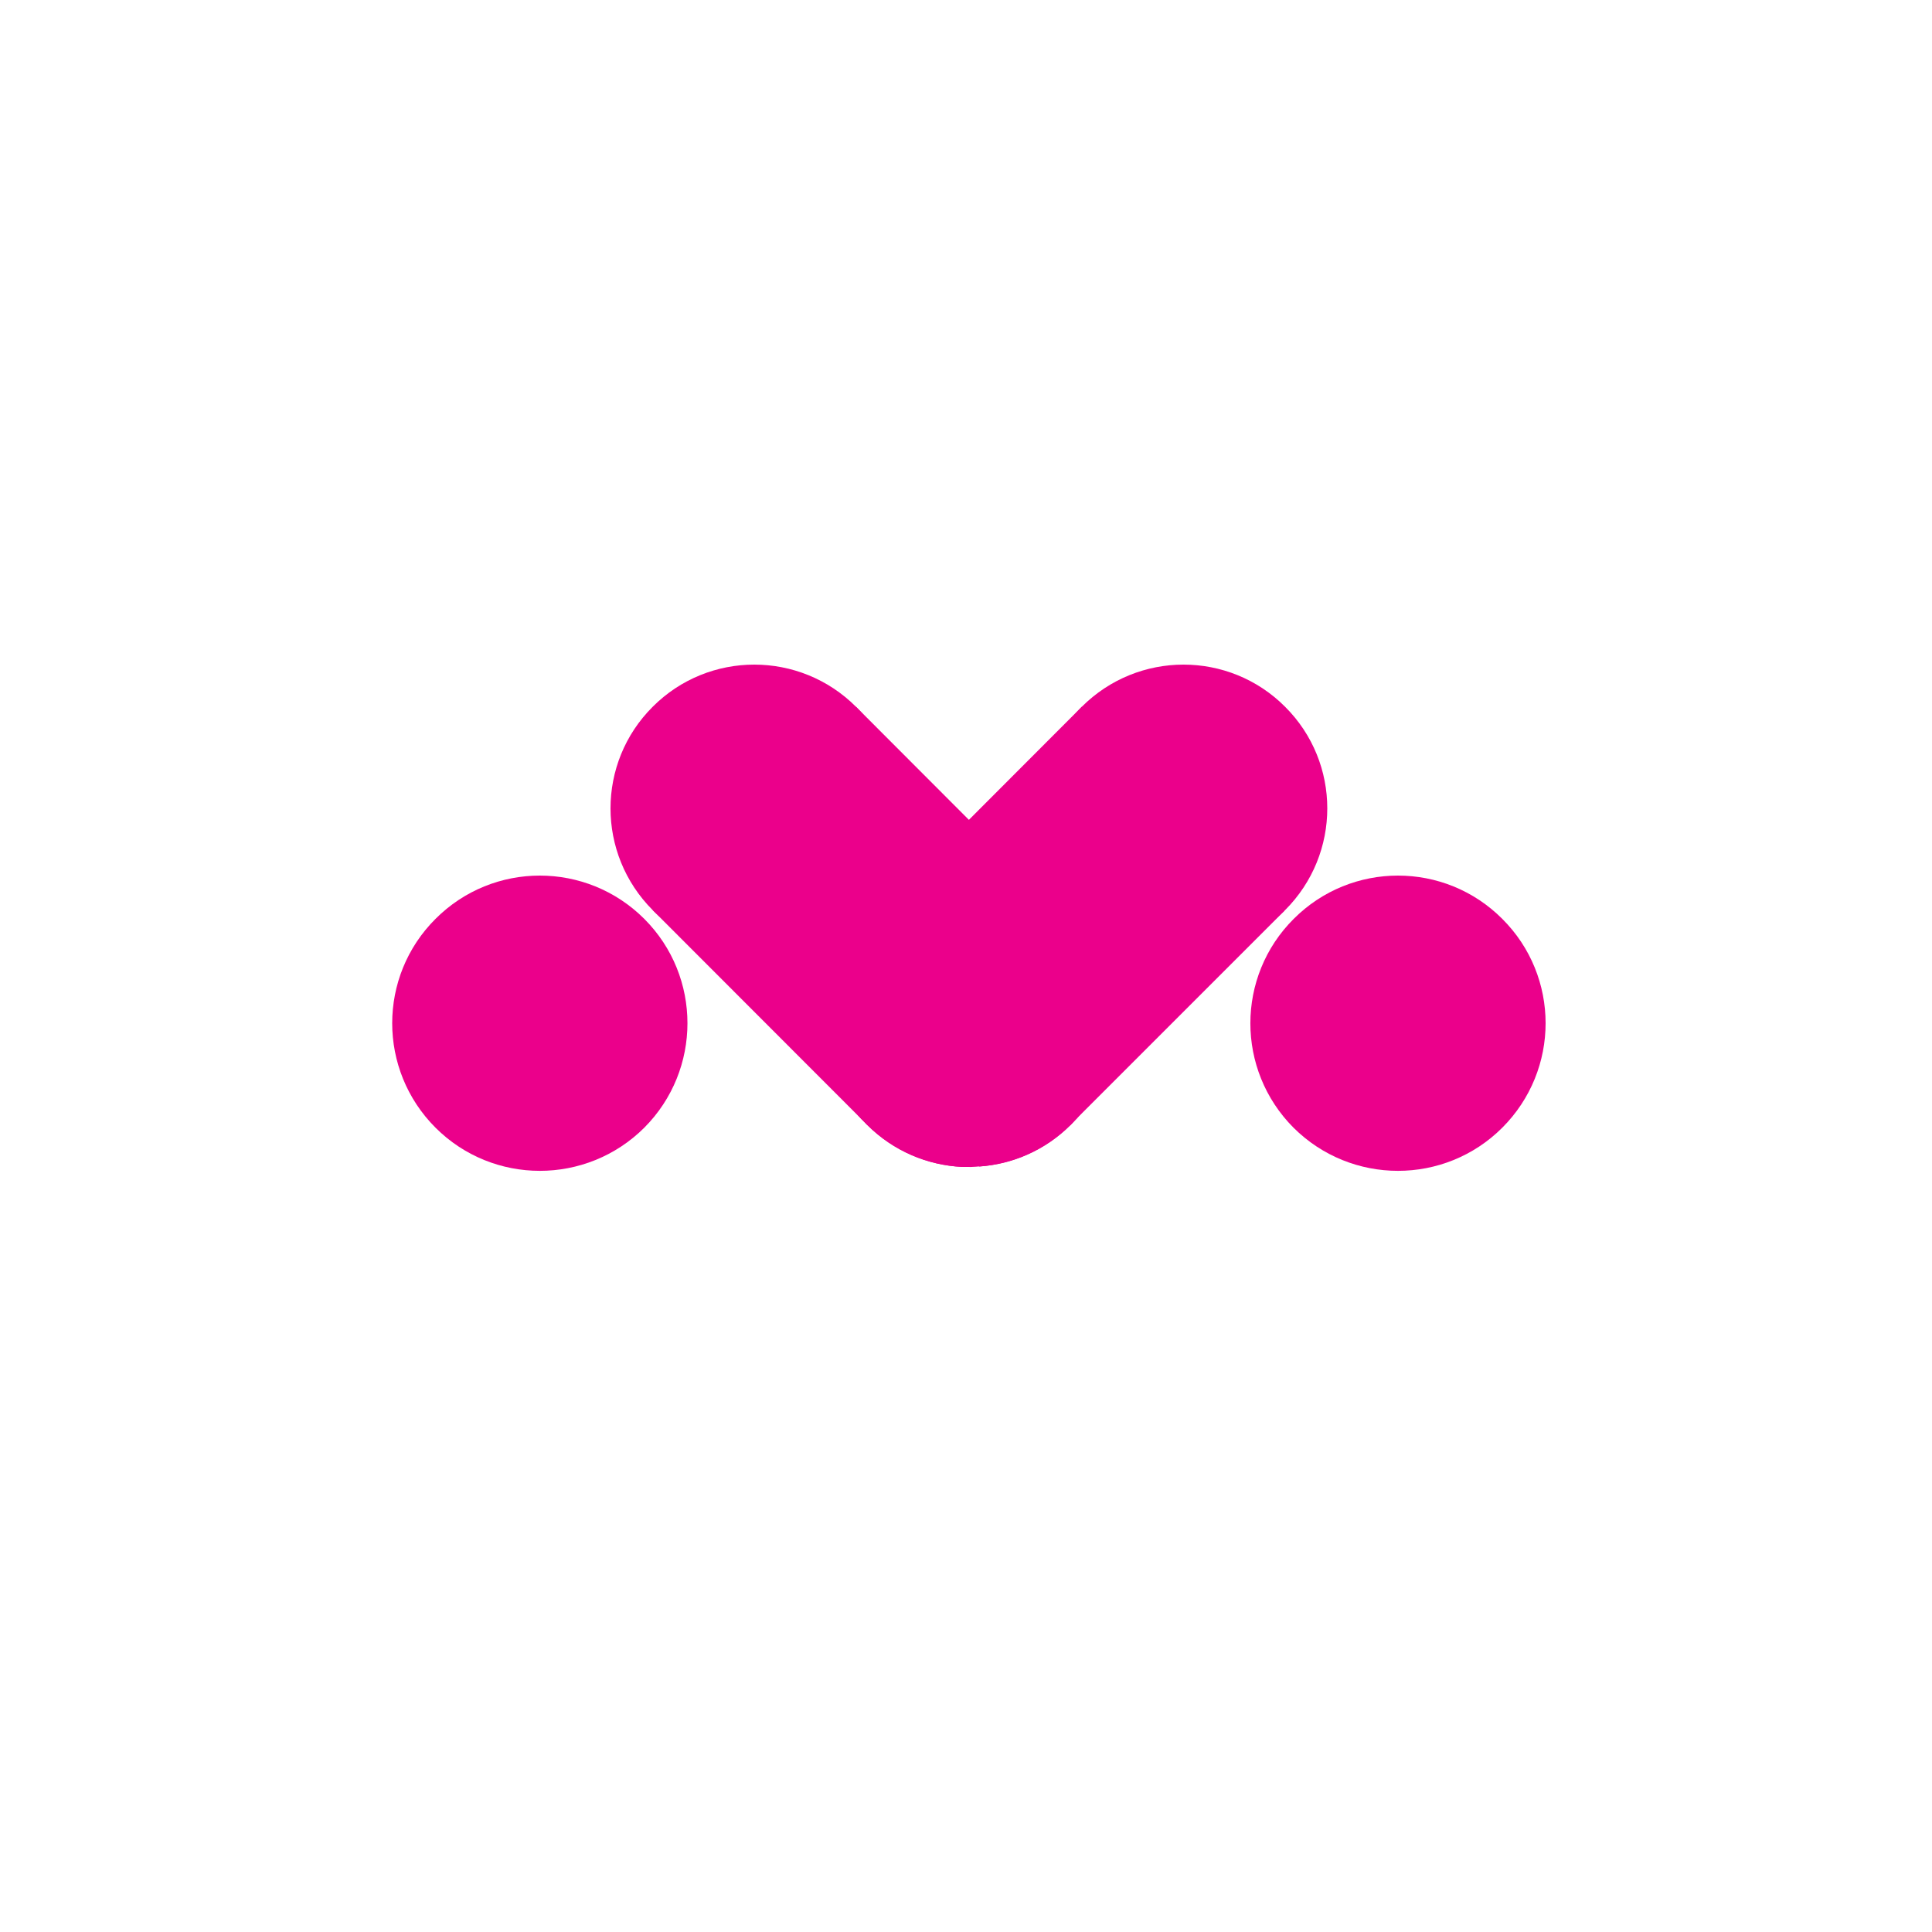 <svg version="1.2" xmlns="http://www.w3.org/2000/svg" viewBox="0 0 1000 1000" width="1000" height="1000">
	<title>MInila</title>
	<style>
		.s0 { fill: #eb008b;stroke: #eb008b;stroke-miterlimit:10;stroke-width: 24 } 
		.s1 { fill: #eb008b } 
		.s2 { opacity: 0;fill: #eb008b } 
		.s3 { fill: #eb008b;stroke: #eb008b;stroke-miterlimit:10 } 
		.s4 { fill: #eb008b;stroke: #eb008b;stroke-miterlimit:10;stroke-width: 20 } 
	</style>
	<g id="Layer 1">
		<path id="&lt;Path&gt;" class="s0" d="m769.1 484.1c25.2 25.1 25.2 65.9 0 91.1-25.1 25.1-65.9 25.1-91.1 0-25.1-25.2-25.1-66 0.1-91.1 25.1-25.2 65.9-25.2 91 0z"/>
		<path id="&lt;Path&gt;" class="s1" d="m658 372.9c25.1 25.1 25.1 65.9-0.1 91.1-25.1 25.1-65.9 25.1-91 0-25.2-25.2-25.2-66 0-91.1 25.1-25.2 65.9-25.2 91.1 0z"/>
		<path id="&lt;Path&gt;" class="s2" d="m566.9 464l111.2 111.2"/>
		<path id="&lt;Path&gt;" class="s2" d="m658 372.9l111.1 111.2"/>
		<path id="&lt;Path&gt;" class="s0" d="m325 575.2c-25.2 25.1-66 25.1-91.1 0-25.2-25.2-25.2-66 0-91.1 25.1-25.2 65.9-25.2 91.1 0 25.1 25.1 25.1 65.9 0 91.1z"/>
		<path id="&lt;Path&gt;" class="s3" d="m436.1 464c-25.1 25.1-65.9 25.1-91 0-25.2-25.2-25.2-66-0.1-91.1 25.2-25.2 66-25.2 91.1 0 25.2 25.1 25.2 65.9 0 91.1z"/>
		<path id="&lt;Path&gt;" class="s2" d="m345 372.9l-111.1 111.2"/>
		<path id="&lt;Path&gt;" class="s2" d="m436.1 464l-111.2 111.2"/>
		<g id="&lt;Group&gt;">
			<g id="&lt;Group&gt;">
				<path id="&lt;Path&gt;" class="s4" d="m549.9 572.2q-1.3 1.5-2.8 3c-11.4 11.4-26 17.6-40.9 18.6 14.8-1.1 29.4-7.3 40.8-18.6 25.1-25.2 25.1-66 0-91.1q-1.8-1.8-3.7-3.4-0.6-0.5-1.2-1-1.9-1.6-3.9-3-0.7-0.4-1.4-0.9-0.7-0.5-1.6-1-0.5-0.3-1-0.7-1.2-0.7-2.5-1.3-0.5-0.3-1.1-0.6-0.1-0.1-0.1-0.1-0.7-0.3-1.3-0.6-0.7-0.3-1.3-0.6-0.5-0.2-1.1-0.5-0.4-0.2-0.9-0.3-1.3-0.6-2.7-1.1-0.5-0.2-1-0.4-0.1 0-0.1 0-0.7-0.2-1.4-0.5-0.6-0.1-1.2-0.3-0.6-0.2-1.3-0.4-0.6-0.1-1.2-0.3-2.4-0.6-4.9-1-0.5-0.1-0.9-0.1-1.8-0.3-3.6-0.5c14.2 1.3 28.2 7.4 39.1 18.2l0.4 0.4c24.2 24.2 25.2 62.8 2.8 88.1z"/>
				<path id="&lt;Path&gt;" class="s4" d="m547.1 484.1l-0.4-0.4q0.2 0.2 0.4 0.4z"/>
				<path id="&lt;Path&gt;" class="s4" d="m436 464c-25.2 25.1-66 25.1-91.1 0-25.2-25.2-25.2-66 0-91.1 25.1-25.2 65.9-25.2 91.1 0 25.1 25.1 25.1 65.9 0 91.1z"/>
				<path id="&lt;Path&gt;" class="s4" d="m455.9 484.1c-24.2 24.2-25.1 62.9-2.8 88.2l-108.2-108.3c25.1 25.1 65.9 25.1 91.1 0 25.1-25.2 25.1-66 0-91.1l65.5 65.6z"/>
				<path id="&lt;Path&gt;" class="s4" d="m496.6 465.4q-0.7 0.1-1.4 0.1-0.7 0.1-1.4 0.2-2.2 0.2-4.3 0.7-1.4 0.2-2.8 0.5-0.8 0.2-1.6 0.5-0.6 0.1-1.2 0.3-1.6 0.4-3.2 1-0.5 0.1-1 0.3-0.5 0.2-1.1 0.4-0.6 0.3-1.3 0.6-0.7 0.2-1.4 0.5-2 0.9-4 1.9-0.6 0.4-1.3 0.7-0.7 0.4-1.4 0.9-0.7 0.3-1.3 0.7-0.6 0.4-1.3 0.8-1.2 0.8-2.3 1.6-4.4 3.1-8.2 7c-25.2 25.1-25.2 65.9-0.1 91.1l-2.9-2.9c-22.3-25.3-21.4-64 2.8-88.2q2.8-2.9 6-5.3 0.4-0.4 0.8-0.7 0.8-0.6 1.7-1.2 0.6-0.4 1.3-0.9 0.6-0.4 1.3-0.8 0.5-0.4 1.1-0.7 0.8-0.5 1.7-1 0.5-0.3 1-0.5 1.5-0.9 3-1.6 0.7-0.3 1.3-0.6 0.7-0.3 1.4-0.6 1.6-0.6 3.1-1.2 0.6-0.2 1.2-0.4 0 0 0 0 0.7-0.3 1.5-0.5 0 0 0 0 0.7-0.2 1.4-0.4 1.5-0.4 2.9-0.8 0 0 0 0 1.5-0.3 3-0.6 1.5-0.3 3-0.5 1.4-0.2 2.9-0.3 0.6-0.1 1.1-0.1z"/>
				<path id="&lt;Path&gt;" class="s4" d="m498.9 465.3q-0.5 0-0.9 0-0.7 0.1-1.4 0.1 0.3 0 0.6 0 0.4-0.1 0.8-0.1 0.4 0 0.9 0z"/>
			</g>
			<g id="&lt;Group&gt;">
				<path id="&lt;Path&gt;" class="s4" d="m658.1 464l-0.4 0.4c-25.2 24.7-65.6 24.6-90.7-0.4-25.1-25.2-25.1-66 0-91.1 25.2-25.2 66-25.2 91.1 0 25.2 25.1 25.2 65.9 0 91.1z"/>
				<path id="&lt;Path&gt;" class="s4" d="m547 575.2c-11.4 11.3-26 17.5-40.8 18.6q-0.7 0.1-1.5 0.1-2.3 0.2-4.7 0.1-0.7 0-1.5 0c-15.4-0.8-30.6-7-42.5-18.8-25.1-25.2-25.1-66 0.1-91.1q3.8-3.9 8.2-7 1.1-0.8 2.3-1.6 0.7-0.4 1.3-0.8 0.6-0.4 1.3-0.7 0.7-0.5 1.4-0.9 0.7-0.3 1.3-0.7 2-1 4-1.9 0.7-0.3 1.4-0.5 0.7-0.3 1.3-0.6 0.6-0.2 1.1-0.4 0.5-0.2 1-0.3 1.6-0.6 3.2-1 0.6-0.2 1.2-0.3 0.8-0.3 1.6-0.5 1.4-0.3 2.8-0.5 2.1-0.5 4.3-0.7 0.7-0.1 1.4-0.2 0.7 0 1.4-0.1 0.7 0 1.4-0.1 0.4 0 0.9 0 0 0 0.1 0 0.6-0.1 1-0.1 1.5 0 3 0 0.7 0 1.5 0.1 0.1 0 0.2 0 0.2 0 0.3 0 1.1 0.1 2.1 0.2 0.2 0 0.5 0 1.8 0.2 3.6 0.5 0.4 0 0.9 0.1 2.5 0.4 4.9 1 0.6 0.2 1.2 0.3 0.7 0.2 1.3 0.4 0.6 0.2 1.2 0.3 0.7 0.3 1.4 0.5 0 0 0.1 0 0.5 0.2 1 0.4 1.4 0.5 2.7 1.1 0.5 0.1 0.9 0.3 0.6 0.3 1.1 0.5 0.6 0.3 1.3 0.6 0.6 0.3 1.3 0.6 0 0 0.1 0.1 0.6 0.3 1.1 0.6 1.3 0.6 2.5 1.3 0.5 0.4 1 0.7 0.9 0.5 1.6 1 0.7 0.5 1.4 0.9 2 1.4 3.9 3 0.6 0.5 1.2 1 1.9 1.6 3.7 3.4c25.1 25.1 25.1 65.9 0 91.1z"/>
				<path id="&lt;Path&gt;" class="s4" d="m498 465.3q-0.7 0.1-1.4 0.1 0.3 0 0.6 0 0.4-0.1 0.8-0.1z"/>
				<path id="&lt;Path&gt;" class="s4" d="m498.5 594c-15.5-0.7-30.8-7-42.6-18.8q-1.4-1.5-2.8-2.9c-22.3-25.3-21.4-64 2.8-88.2q2.8-2.9 6-5.3 0.4-0.4 0.8-0.7 0.8-0.6 1.7-1.2 0.6-0.4 1.3-0.9 0.6-0.4 1.3-0.8 0.5-0.4 1.1-0.7 0.8-0.5 1.7-1 0.5-0.3 1-0.5 1.5-0.9 3-1.6 0.7-0.3 1.3-0.6 0.7-0.3 1.4-0.6 1.6-0.6 3.1-1.2 0.6-0.2 1.2-0.4 0 0 0 0 0.7-0.3 1.5-0.5 0 0 0 0 0.7-0.2 1.4-0.4 1.5-0.4 2.9-0.8 0 0 0 0 1.5-0.3 3-0.6 1.5-0.3 3-0.5 1.4-0.2 2.9-0.3 0.6-0.1 1.1-0.1-0.7 0.1-1.4 0.1-0.7 0.1-1.4 0.2-2.2 0.2-4.3 0.7-1.4 0.2-2.8 0.5-0.8 0.2-1.6 0.5-0.6 0.1-1.2 0.3-1.6 0.4-3.2 1-0.5 0.1-0.9 0.3-0.6 0.2-1.2 0.4-0.6 0.3-1.3 0.6-0.7 0.2-1.4 0.5-2 0.9-4 1.9-0.6 0.4-1.3 0.7-0.7 0.4-1.4 0.9-0.7 0.3-1.3 0.7-0.6 0.4-1.3 0.8-1.2 0.8-2.3 1.6-4.4 3.1-8.2 7c-25.2 25.1-25.2 65.9-0.1 91.1 11.9 11.8 27.1 18 42.5 18.8z"/>
				<path id="&lt;Path&gt;" class="s4" d="m498 465.3q-0.7 0.1-1.4 0.1 0.3 0 0.6 0 0.4-0.1 0.8-0.1z"/>
				<path id="&lt;Path&gt;" class="s4" d="m549.9 572.2c22.4-25.3 21.4-63.9-2.8-88.1q-0.2-0.2-0.4-0.4l-45.2-45.2 65.5-65.6c-25.1 25.1-25.1 65.9 0 91.1 25.1 25 65.5 25.1 90.7 0.4z"/>
				<path id="&lt;Path&gt;" class="s4" d="m546.7 483.7c-11-10.8-24.9-16.9-39.1-18.2q-0.3 0-0.5 0-1-0.1-2.1-0.2-0.1 0-0.3 0-0.1 0-0.2 0-0.8-0.1-1.5-0.1-1.5 0-3 0-0.4 0-1 0.1-0.1 0-0.1 0-0.5 0-0.9 0-0.4 0-0.8 0.1-0.3 0-0.6 0-0.5 0-1.1 0.1-1.5 0.1-2.9 0.3-1.5 0.2-3 0.5-1.5 0.3-3 0.6 0 0 0 0-1.4 0.4-2.9 0.8-0.7 0.2-1.4 0.4 0 0 0 0-0.8 0.2-1.5 0.5 0 0 0 0-0.6 0.2-1.2 0.4-1.5 0.6-3.1 1.2-0.7 0.3-1.4 0.6-0.6 0.3-1.3 0.6-1.5 0.7-3 1.6-0.5 0.2-1 0.5-0.9 0.5-1.7 1-0.6 0.3-1.1 0.7-0.7 0.4-1.3 0.8-0.7 0.5-1.3 0.9-0.9 0.6-1.7 1.2-0.4 0.3-0.8 0.7-3.2 2.4-6 5.3l45.6-45.6z"/>
				<path id="&lt;Path&gt;" class="s4" d="m549.9 572.2l-2.9 3c25.1-25.2 25.1-66 0-91.1q-1.8-1.8-3.7-3.4-0.6-0.5-1.2-1-1.9-1.6-3.9-3-0.7-0.4-1.4-0.9-0.7-0.5-1.6-1-0.5-0.3-1-0.7-1.2-0.7-2.5-1.3-0.5-0.3-1.1-0.6-0.1-0.1-0.1-0.1-0.7-0.3-1.3-0.6-0.7-0.3-1.3-0.6-0.5-0.2-1.1-0.5-0.4-0.2-0.9-0.3-1.3-0.6-2.7-1.1-0.5-0.2-1-0.4-0.1 0-0.1 0-0.7-0.2-1.4-0.5-0.6-0.1-1.2-0.3-0.6-0.2-1.3-0.4-0.6-0.1-1.2-0.3-2.4-0.6-4.9-1-0.5-0.1-0.9-0.1-1.8-0.3-3.6-0.5c14.2 1.3 28.2 7.4 39.1 18.2q0.2 0.2 0.4 0.4c24.2 24.2 25.2 62.8 2.8 88.1z"/>
			</g>
		</g>
	</g>
</svg>